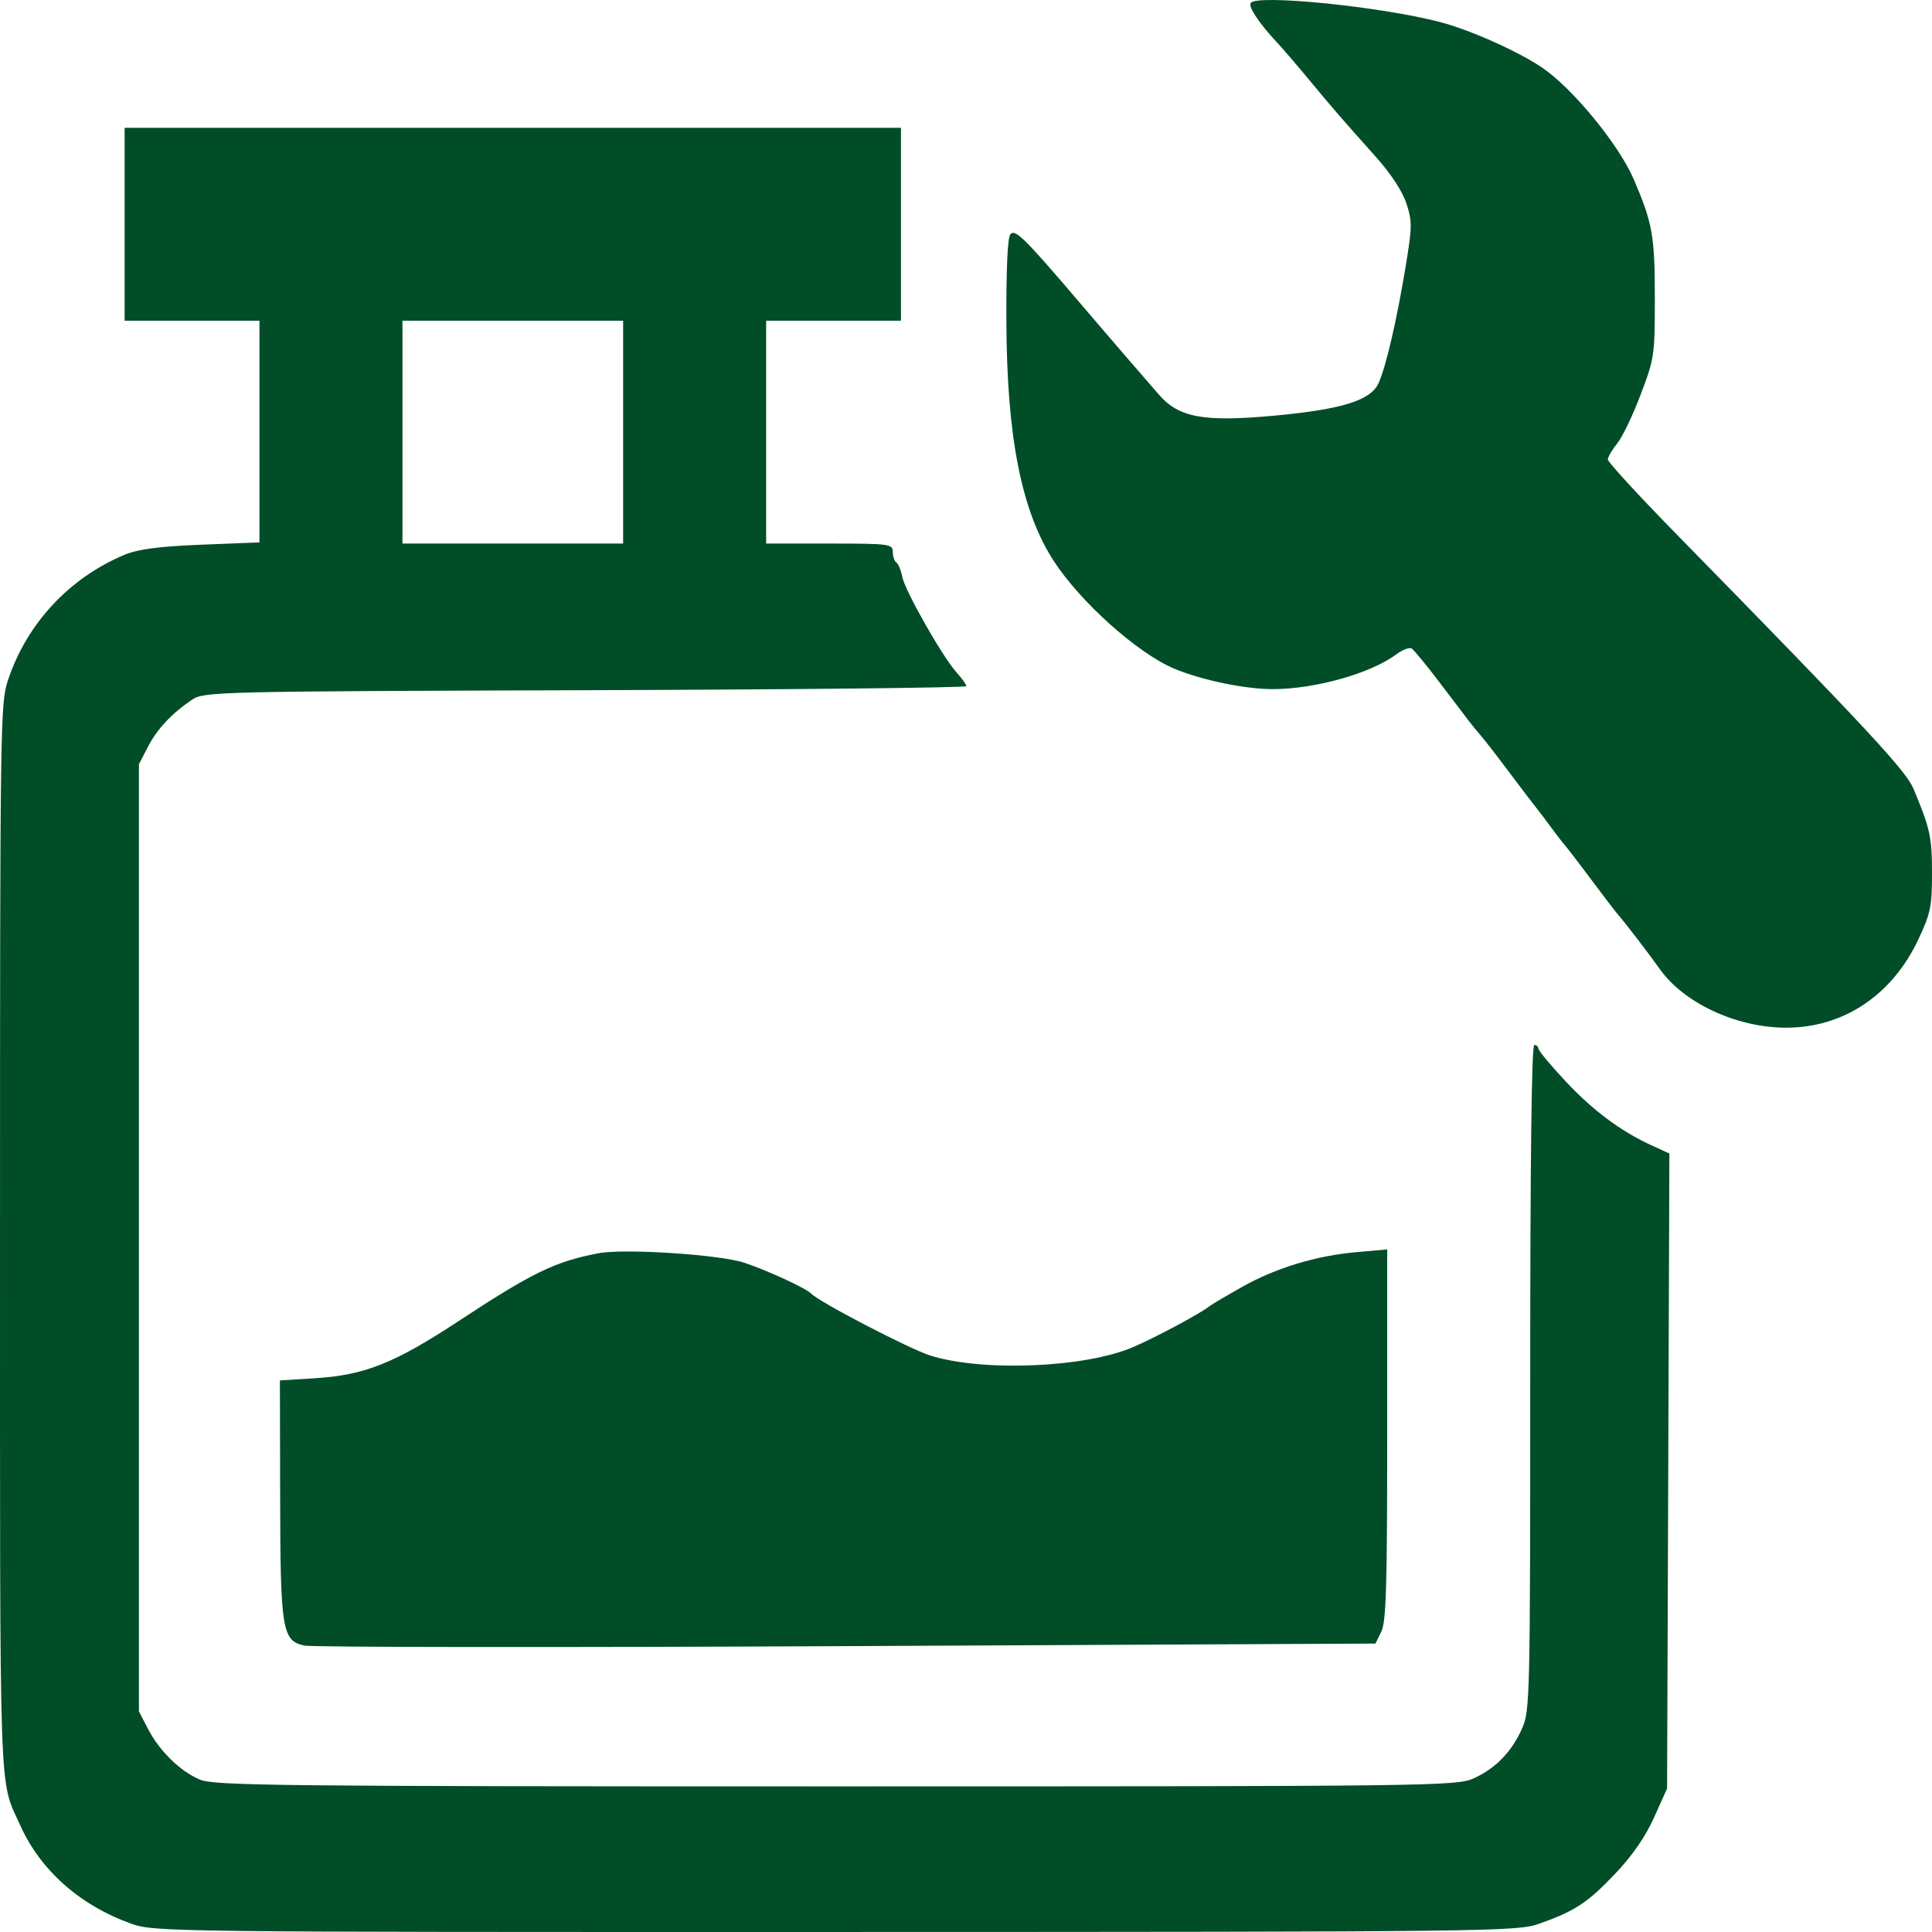 <?xml version="1.0" encoding="UTF-8"?> <svg xmlns="http://www.w3.org/2000/svg" width="100" height="100" viewBox="0 0 100 100" fill="none"> <path fill-rule="evenodd" clip-rule="evenodd" d="M64.732 0.158C64.611 0.363 65.193 1.233 66.091 2.19C66.382 2.501 67.132 3.372 67.757 4.128C68.983 5.608 69.347 6.029 71.237 8.146C71.997 8.997 72.596 9.914 72.798 10.537C73.099 11.462 73.095 11.739 72.755 13.796C72.293 16.602 71.738 18.987 71.352 19.833C70.944 20.727 69.467 21.188 65.969 21.513C62.307 21.853 61.015 21.618 59.982 20.423C59.588 19.967 58.874 19.143 58.395 18.591C57.917 18.04 56.764 16.697 55.834 15.606C53.027 12.316 52.556 11.852 52.302 12.119C52.153 12.275 52.079 13.847 52.09 16.642C52.113 22.619 52.868 26.446 54.532 29.021C55.913 31.158 58.887 33.818 60.781 34.611C62.202 35.205 64.436 35.669 65.88 35.669C68.054 35.669 70.944 34.858 72.251 33.882C72.584 33.633 72.953 33.492 73.071 33.569C73.189 33.646 73.831 34.425 74.496 35.302C75.162 36.179 75.851 37.086 76.028 37.318C76.204 37.549 76.491 37.901 76.666 38.098C76.84 38.296 77.505 39.154 78.143 40.006C78.782 40.858 79.4 41.671 79.518 41.813C79.636 41.955 79.97 42.396 80.261 42.794C80.552 43.192 80.886 43.625 81.004 43.756C81.122 43.887 81.739 44.693 82.376 45.547C83.013 46.401 83.63 47.208 83.748 47.341C84.084 47.718 85.395 49.426 85.901 50.145C87.146 51.914 89.861 53.183 92.422 53.193C95.402 53.205 97.933 51.52 99.296 48.618C99.93 47.267 100 46.925 100 45.192C100 43.325 99.903 42.88 99.04 40.822C98.645 39.879 96.518 37.594 86.811 27.688C84.837 25.673 83.222 23.917 83.222 23.785C83.222 23.653 83.438 23.281 83.703 22.957C83.968 22.634 84.515 21.496 84.919 20.427C85.635 18.536 85.654 18.404 85.654 15.379C85.654 12.22 85.529 11.522 84.562 9.279C83.783 7.472 81.387 4.554 79.81 3.493C78.555 2.648 76.099 1.552 74.551 1.145C71.48 0.339 65.009 -0.312 64.732 0.158ZM6.451 11.608V16.599H9.941H13.43V22.336V28.073L10.417 28.194C8.233 28.282 7.141 28.425 6.451 28.713C3.576 29.915 1.377 32.286 0.404 35.232C0.016 36.407 0.001 37.486 0.001 64.18C0.001 93.881 -0.064 92.002 1.036 94.456C2.081 96.792 4.115 98.604 6.765 99.56C7.98 99.998 8.514 100.005 43.231 99.999C77.139 99.994 78.508 99.978 79.651 99.577C81.508 98.925 82.172 98.489 83.603 96.982C84.486 96.053 85.164 95.072 85.612 94.076L86.288 92.574L86.348 76.14L86.407 59.706L85.502 59.292C83.889 58.554 82.452 57.483 81.024 55.956C80.255 55.134 79.627 54.377 79.627 54.274C79.627 54.171 79.531 54.087 79.415 54.087C79.276 54.087 79.204 59.97 79.204 71.291C79.204 87.819 79.188 88.531 78.795 89.435C78.265 90.654 77.42 91.532 76.278 92.048C75.397 92.447 74.138 92.463 43.259 92.463C14.392 92.463 11.073 92.427 10.337 92.11C9.308 91.667 8.242 90.618 7.649 89.468L7.191 88.581V64.069V39.558L7.648 38.671C8.128 37.738 8.881 36.931 9.941 36.216C10.555 35.801 11.22 35.785 30.297 35.725C41.143 35.691 50.018 35.596 50.018 35.515C50.018 35.434 49.788 35.113 49.508 34.801C48.776 33.988 46.84 30.575 46.699 29.849C46.633 29.511 46.497 29.18 46.395 29.115C46.294 29.049 46.211 28.802 46.211 28.565C46.211 28.157 46.037 28.134 42.933 28.134H39.655V22.367V16.599H43.145H46.634V11.608V6.617H26.543H6.451V11.608ZM32.253 22.367V28.134H26.543H20.832V22.367V16.599H26.543H32.253V22.367ZM30.984 64.867C28.724 65.298 27.569 65.859 23.688 68.411C20.424 70.556 18.867 71.176 16.338 71.335L14.488 71.451L14.5 77.465C14.513 84.38 14.602 84.926 15.757 85.175C16.164 85.263 28.803 85.276 43.844 85.203L71.192 85.071L71.496 84.452C71.748 83.941 71.801 82.164 71.801 74.252V64.67L70.225 64.809C68.103 64.998 66.035 65.627 64.273 66.62C63.47 67.073 62.718 67.519 62.602 67.61C62.104 68.002 59.784 69.242 58.625 69.736C56.139 70.795 50.863 71.012 48.16 70.165C47.08 69.827 42.403 67.395 41.982 66.953C41.722 66.68 39.705 65.75 38.522 65.358C37.249 64.935 32.311 64.614 30.984 64.867Z" fill="#004D27"></path> </svg> 